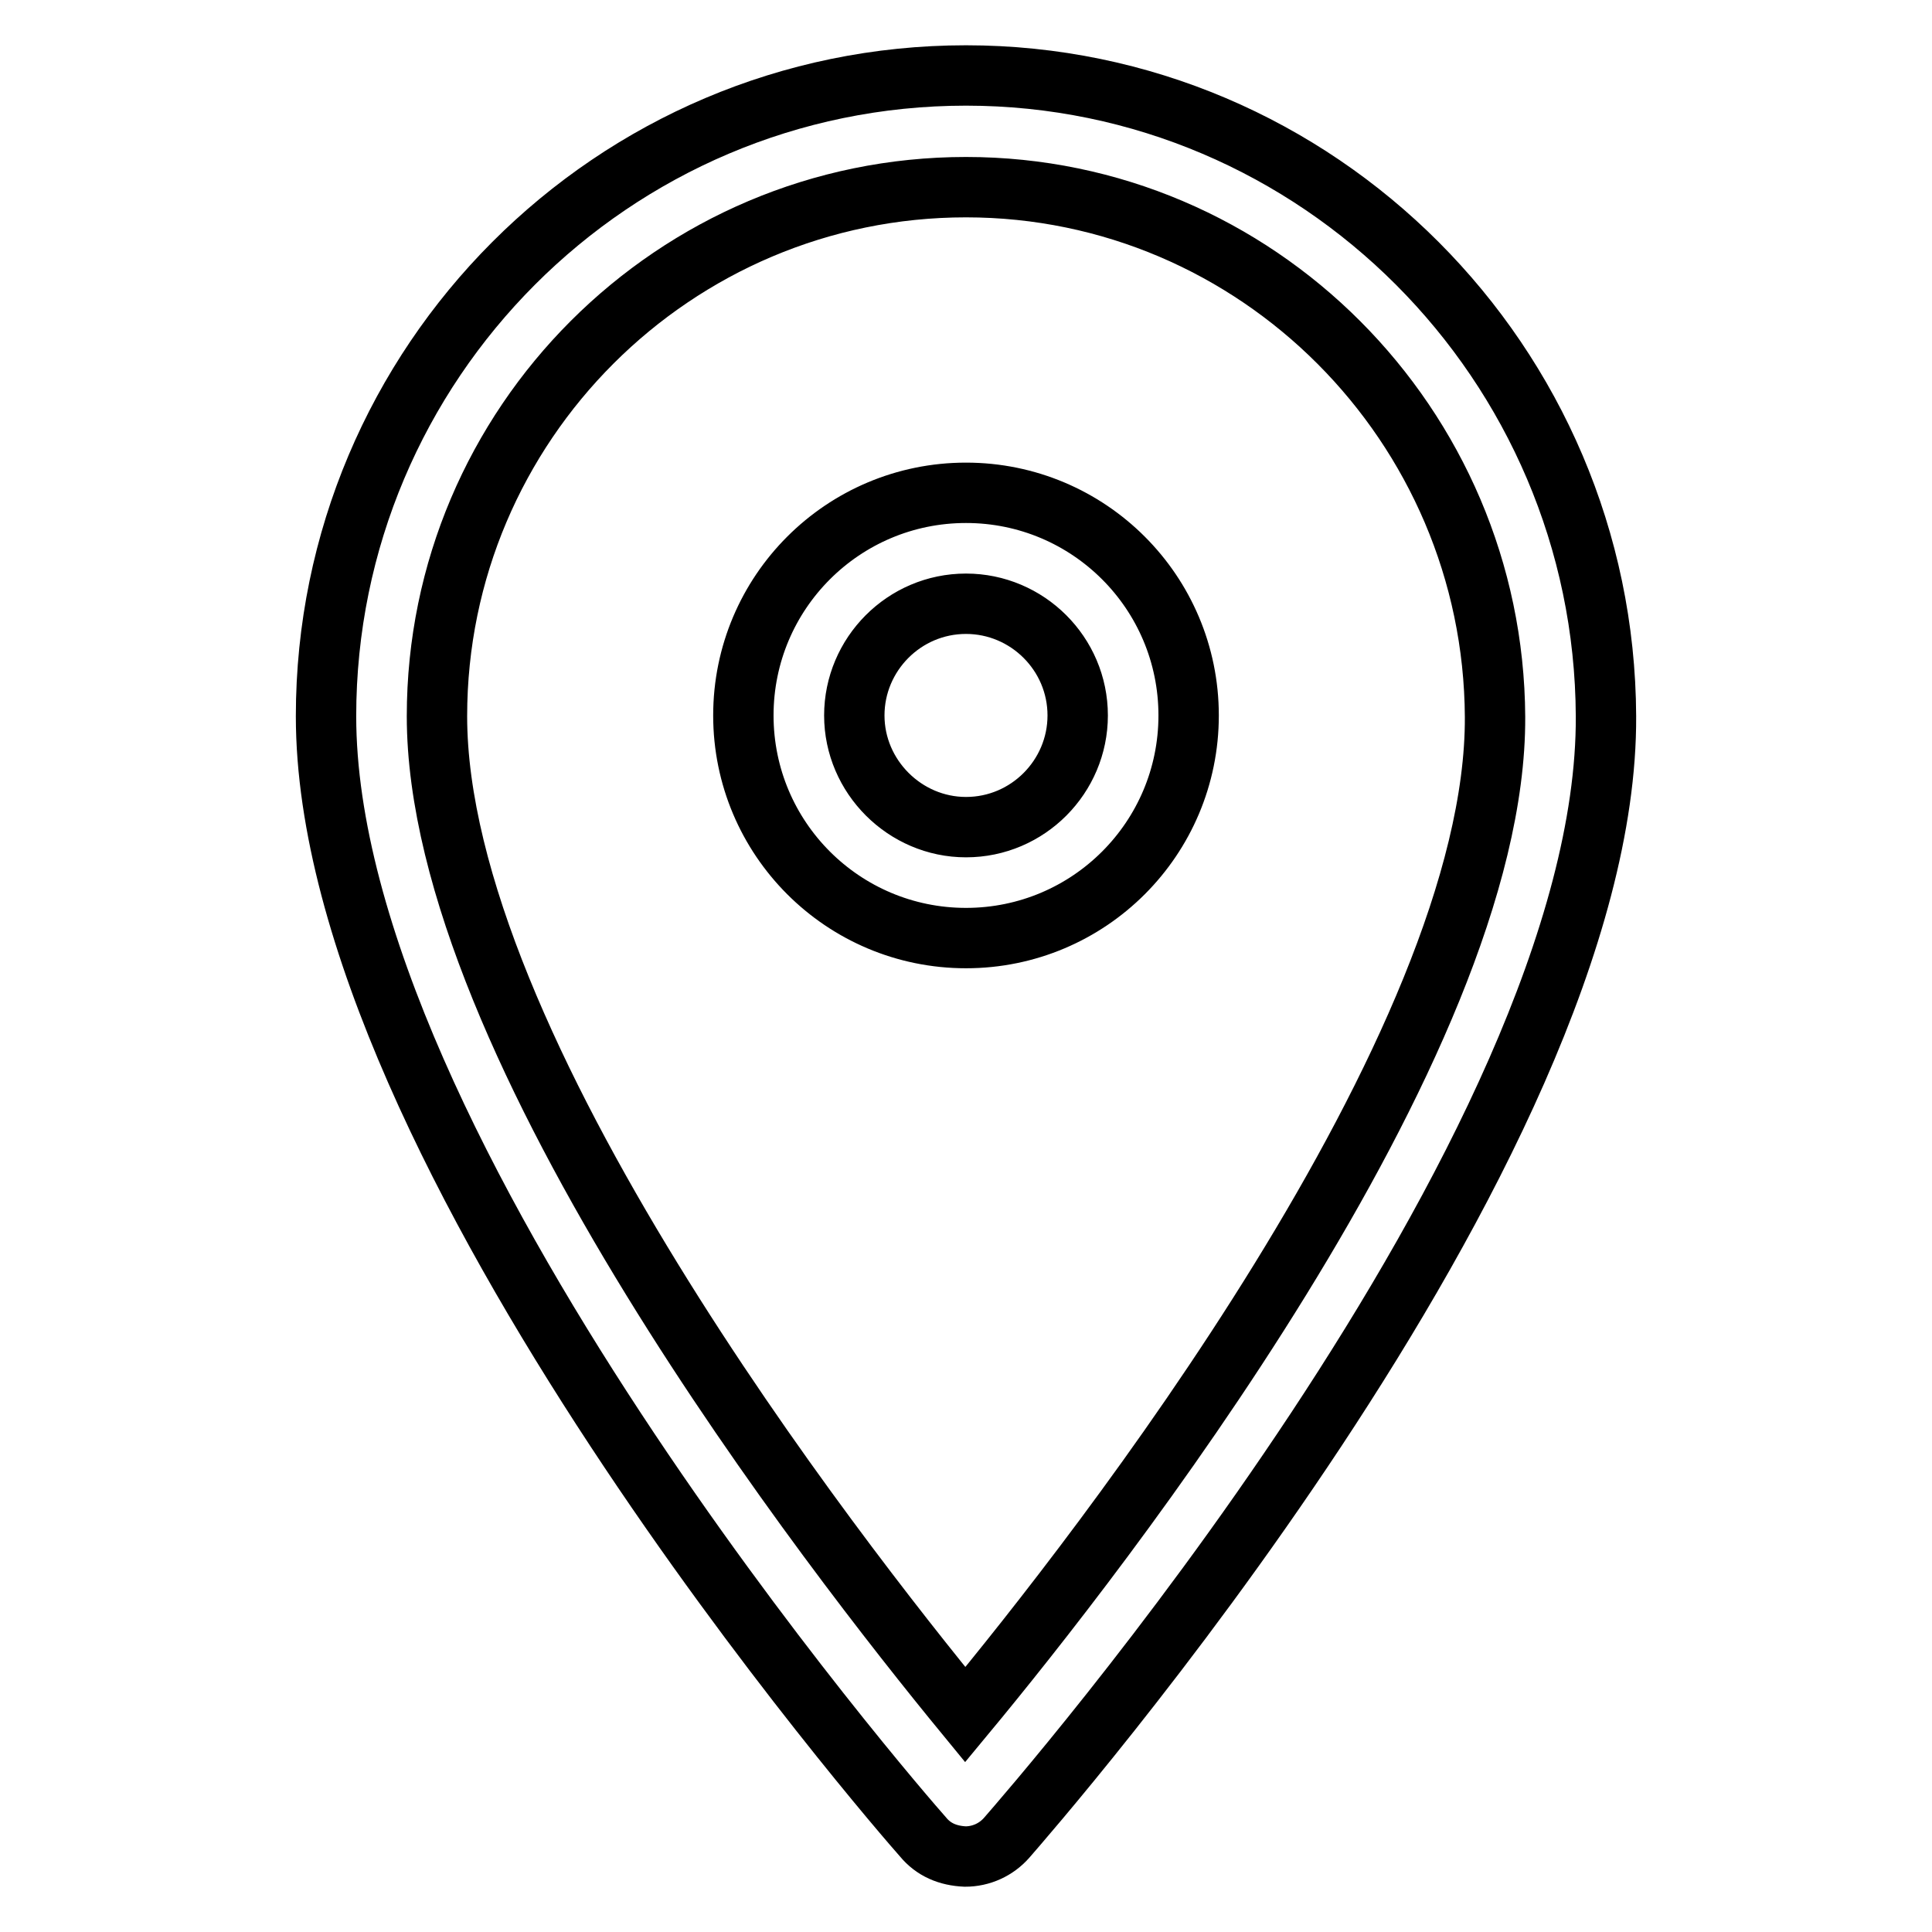 <?xml version="1.0" encoding="utf-8"?>
<!-- Svg Vector Icons : http://www.onlinewebfonts.com/icon -->
<!DOCTYPE svg PUBLIC "-//W3C//DTD SVG 1.1//EN" "http://www.w3.org/Graphics/SVG/1.1/DTD/svg11.dtd">
<svg version="1.1" xmlns="http://www.w3.org/2000/svg" xmlns:xlink="http://www.w3.org/1999/xlink" x="0px" y="0px" viewBox="0 0 256 256" enable-background="new 0 0 256 256" xml:space="preserve">
<g> <path stroke-width="8" fill-opacity="0" stroke="#000000"  d="M157.5,94.8c0-16.3-13.2-29.5-29.5-29.5c-16.3,0-29.5,13.2-29.5,29.5c0,16.3,13.2,29.5,29.5,29.5 C144.3,124.3,157.5,111.1,157.5,94.8z M113.2,94.8c0-8.1,6.6-14.8,14.8-14.8c8.1,0,14.8,6.6,14.8,14.8c0,8.1-6.6,14.8-14.8,14.8 C119.9,109.6,113.2,102.9,113.2,94.8z M127.9,246c2.1,0,4.1-0.9,5.5-2.5c3.2-3.7,79.7-91,79.4-148.6C212.6,48.1,174.6,10,128,10 c-46.8,0-84.8,38.1-84.8,84.9c0,57.6,75.9,144.9,79.1,148.5C123.7,245.1,125.6,245.9,127.9,246z M128,24.8 c38.5,0,69.9,31.5,70.1,70.2c0.2,43.6-52.7,111.1-70.2,132.2c-17.4-21.2-70-88.6-70-132.3C57.9,56.2,89.4,24.8,128,24.8z"/></g>
</svg>